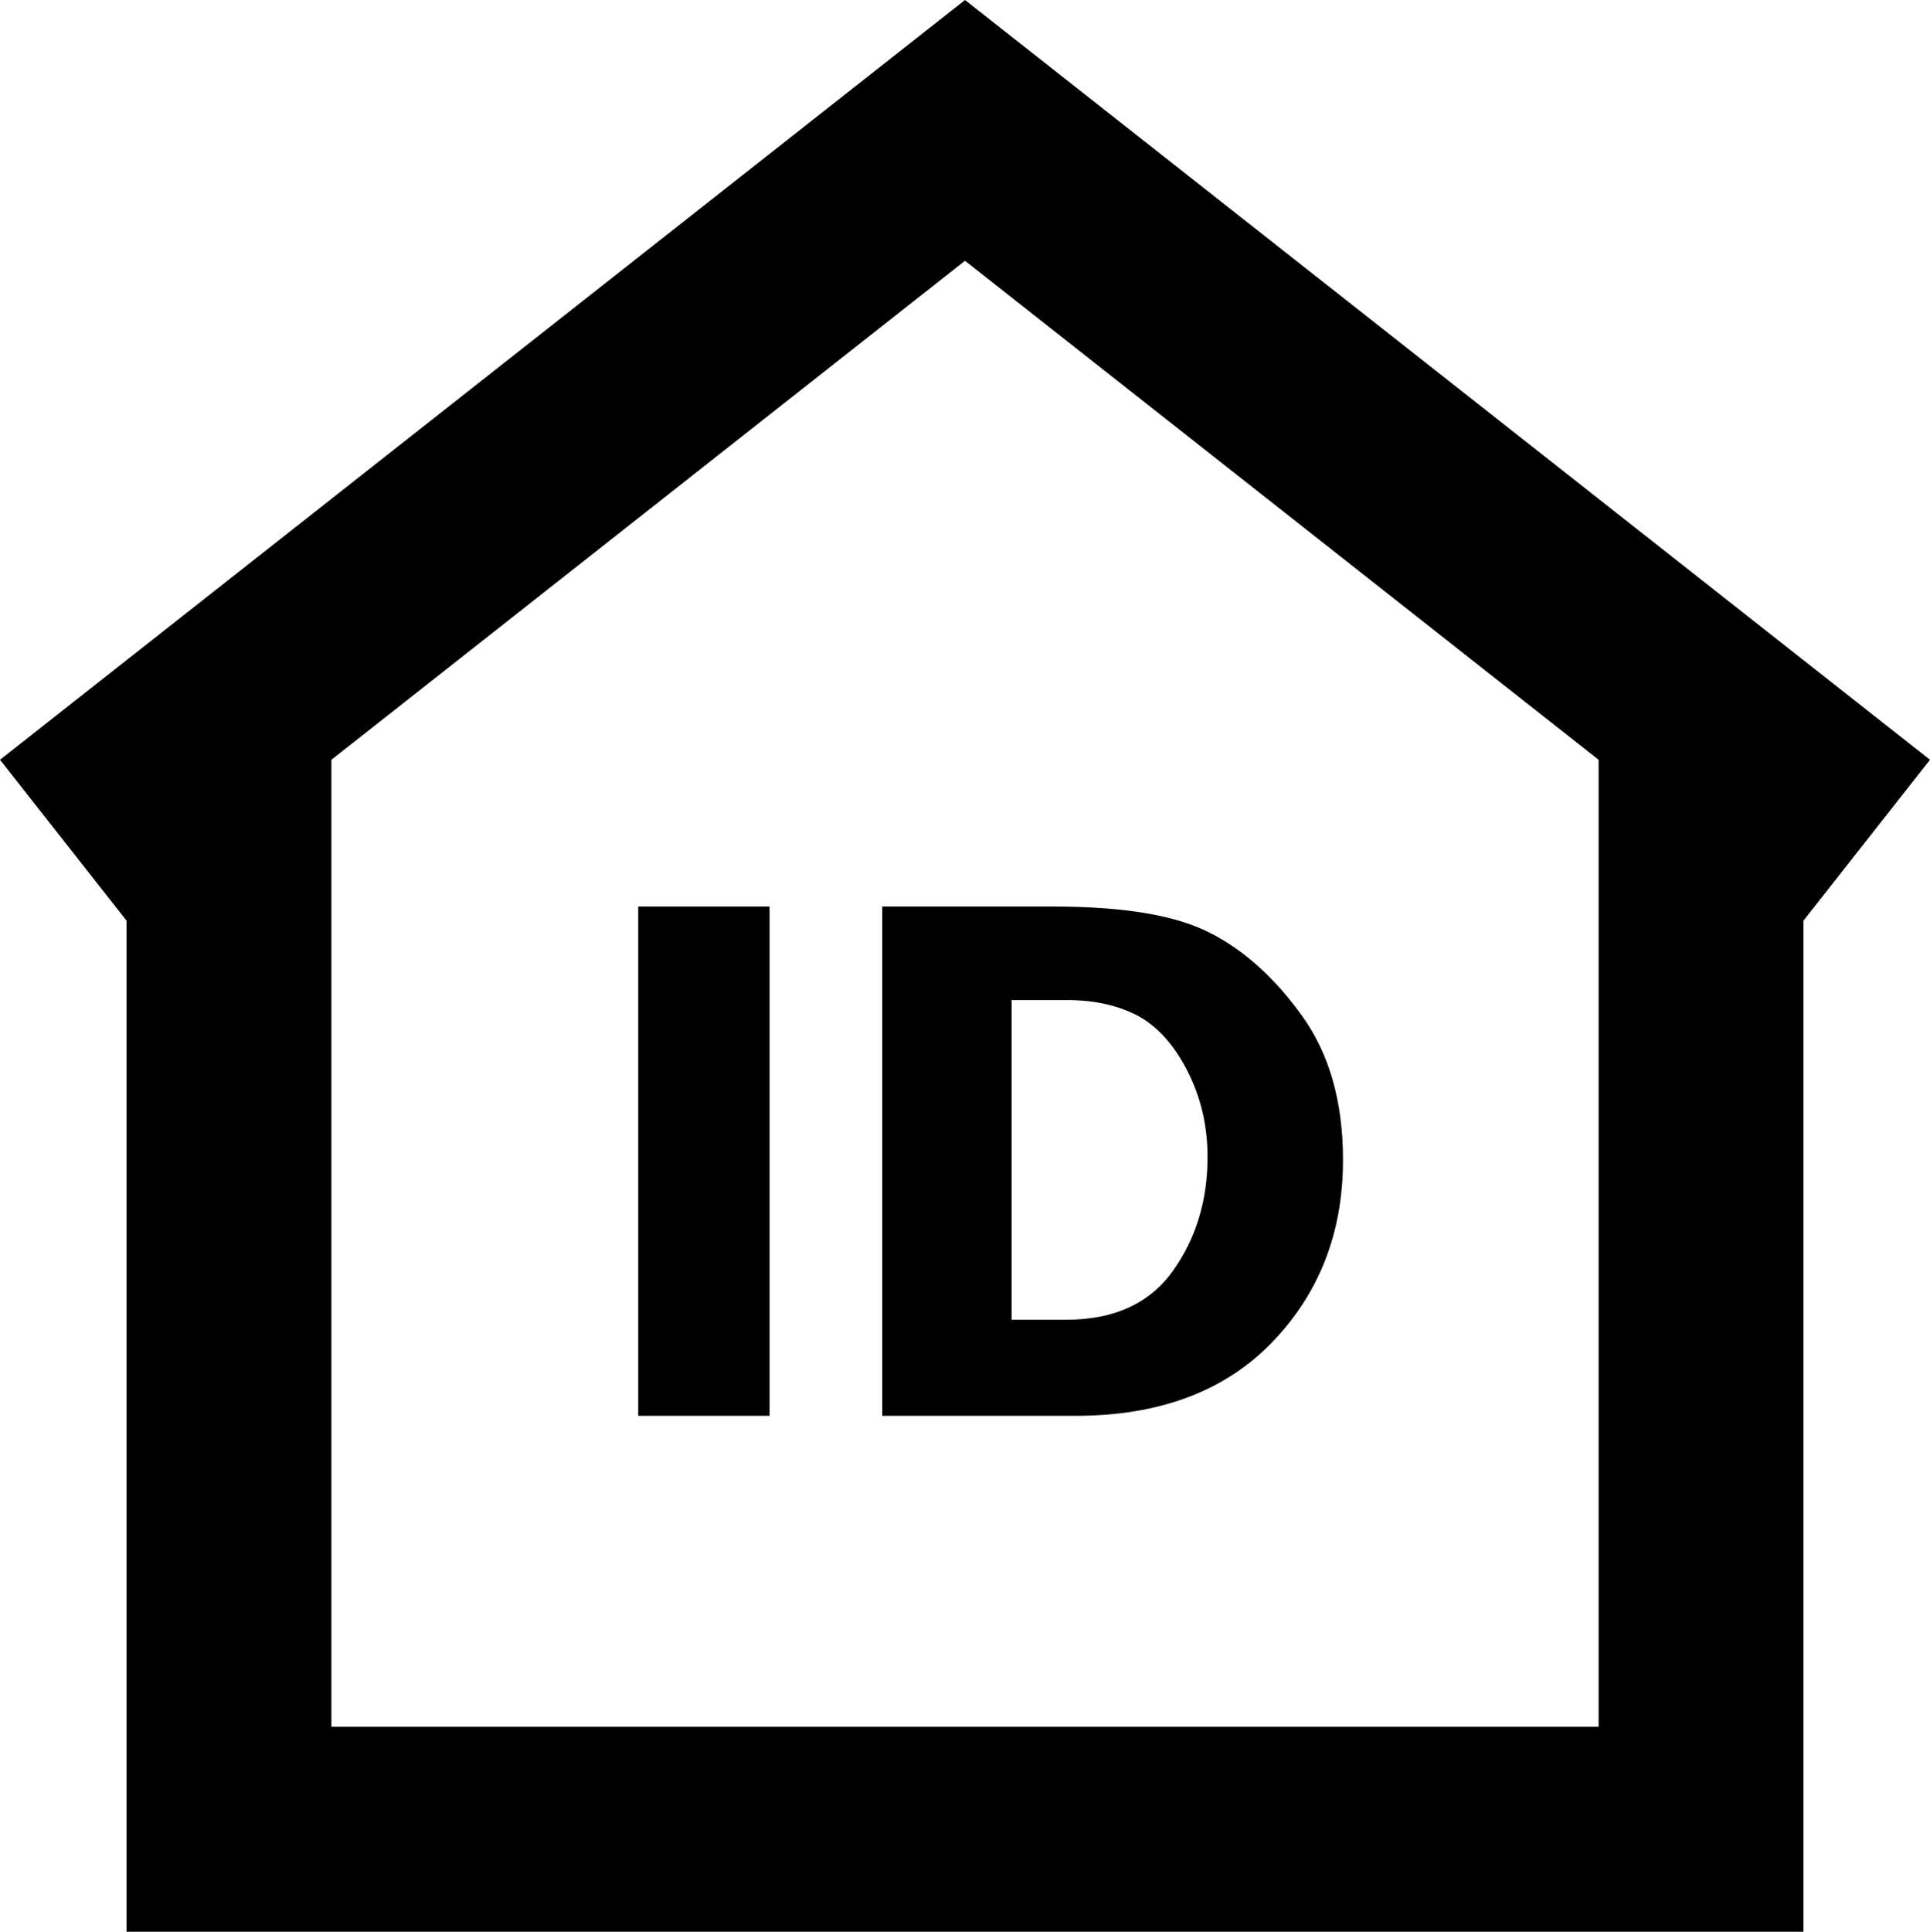 <?xml version="1.0" encoding="UTF-8"?>
<svg id="Livello_2" data-name="Livello 2" xmlns="http://www.w3.org/2000/svg" viewBox="0 0 75.36 75.41">
  <defs>
    <style>
      .cls-1 {
        stroke-width: 0px;
      }
    </style>
  </defs>
  <g id="Livello_1-2" data-name="Livello 1">
    <g>
      <path class="cls-1" d="M37.68,0L0,29.66l4.94,6.28v39.47h65.48v-39.47l4.94-6.28L37.68,0ZM62.42,67.41H12.94V29.66l24.74-19.48,24.74,19.48v37.75Z"/>
      <g>
        <path class="cls-1" d="M30.05,35.39v19.88h-5.13v-19.88h5.13Z"/>
        <path class="cls-1" d="M34.45,35.39h6.7c2.73,0,4.76.34,6.1,1.03,1.34.68,2.54,1.77,3.6,3.25,1.06,1.48,1.59,3.35,1.59,5.61,0,2.84-.93,5.22-2.78,7.13-1.85,1.91-4.41,2.86-7.66,2.86h-7.55v-19.88ZM39.5,39.04v12.48h2.12c1.87,0,3.26-.63,4.17-1.9.91-1.27,1.36-2.75,1.36-4.46,0-1.2-.26-2.32-.78-3.34-.52-1.02-1.16-1.74-1.93-2.16-.77-.41-1.7-.62-2.78-.62h-2.17Z"/>
      </g>
    </g>
  </g>
</svg>